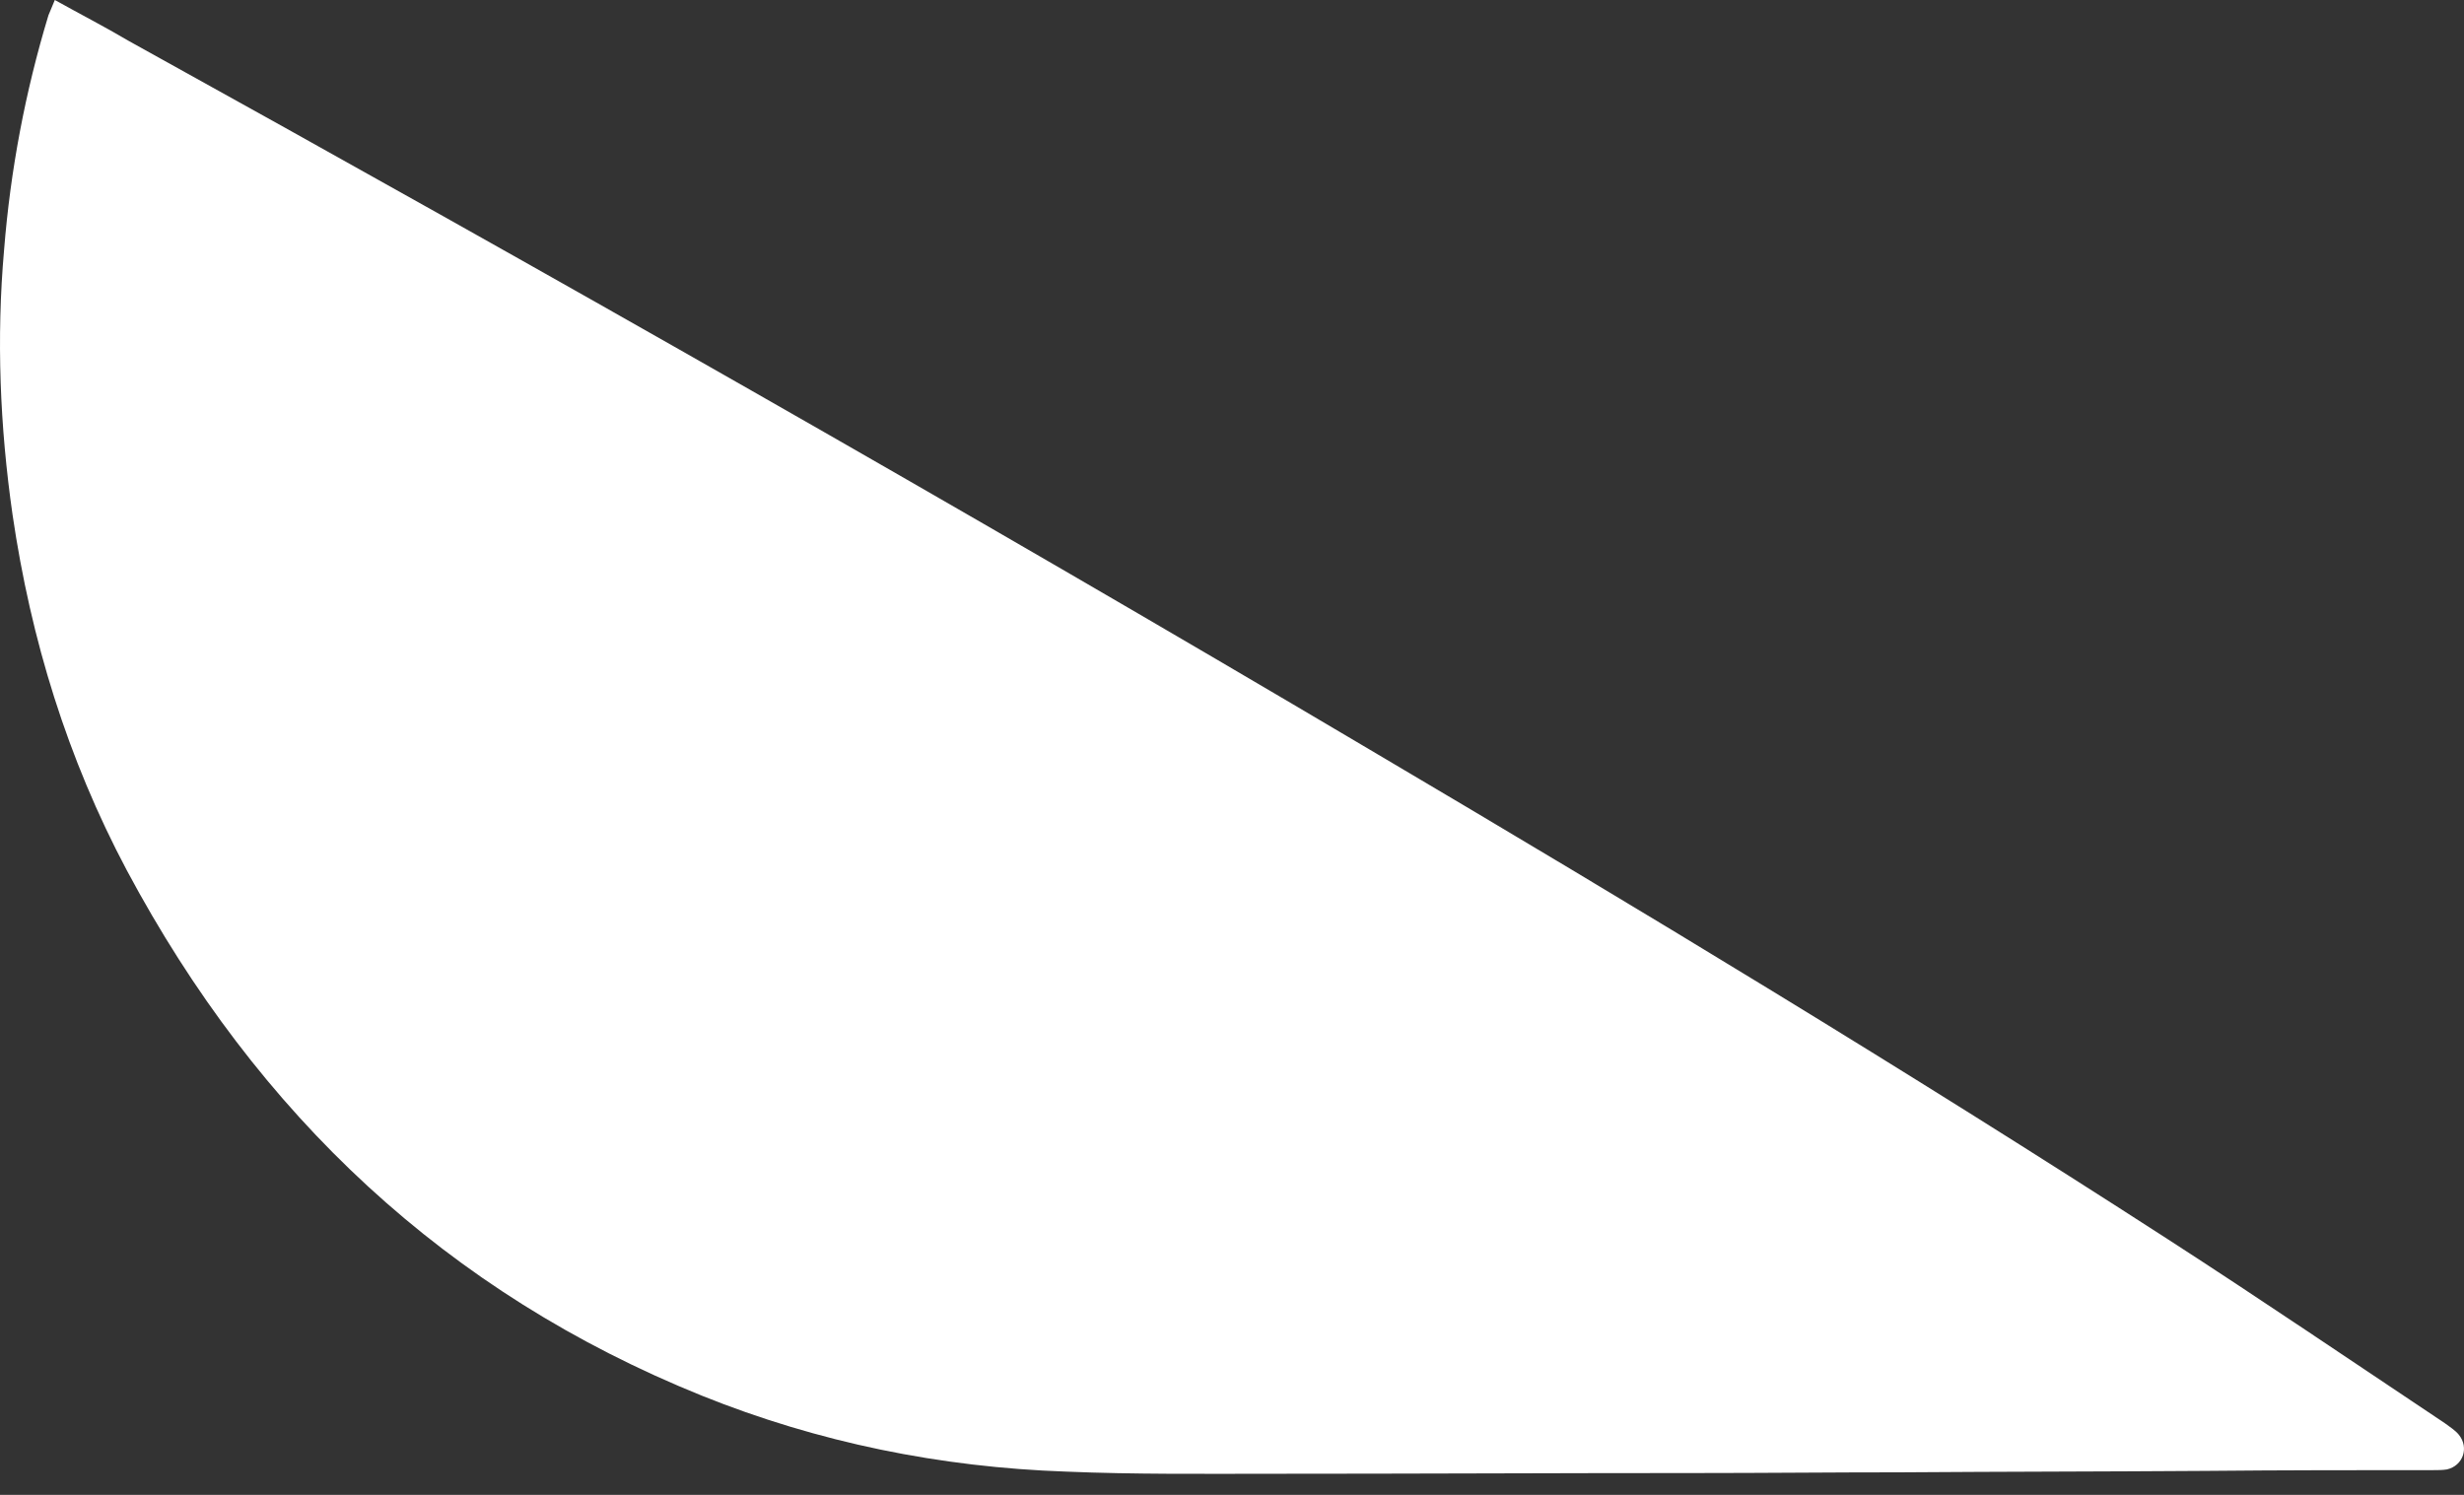 <?xml version="1.0" encoding="UTF-8"?> <svg xmlns="http://www.w3.org/2000/svg" width="89" height="54" viewBox="0 0 89 54" fill="none"><rect x="0" y="0" width="89" height="54" fill="#333333" stroke="none"/> <path d="M1.98 0C2.922 0.524 3.786 0.968 4.626 1.465C19.693 9.806 34.657 18.305 49.493 27.09C59.19 32.816 68.835 38.648 78.302 44.766C81.662 46.937 84.97 49.185 88.303 51.408C88.481 51.539 88.685 51.67 88.812 51.826C89.194 52.297 88.965 52.951 88.38 53.082C88.227 53.107 88.049 53.107 87.897 53.107C85.174 53.107 82.451 53.107 79.701 53.134C76.012 53.16 72.347 53.16 68.657 53.186C66.188 53.186 63.719 53.212 61.276 53.212C56.161 53.212 51.046 53.238 45.957 53.238C43.462 53.238 40.993 53.265 38.5 53.16C33.97 53.003 29.567 52.114 25.343 50.414C16.155 46.702 9.31 40.295 4.576 31.431C2.438 27.404 1.115 23.116 0.453 18.592C-0.005 15.402 -0.132 12.211 0.148 9.021C0.377 6.145 0.914 3.304 1.751 0.549C1.828 0.366 1.879 0.235 1.98 0Z" fill="white"></path> </svg> 